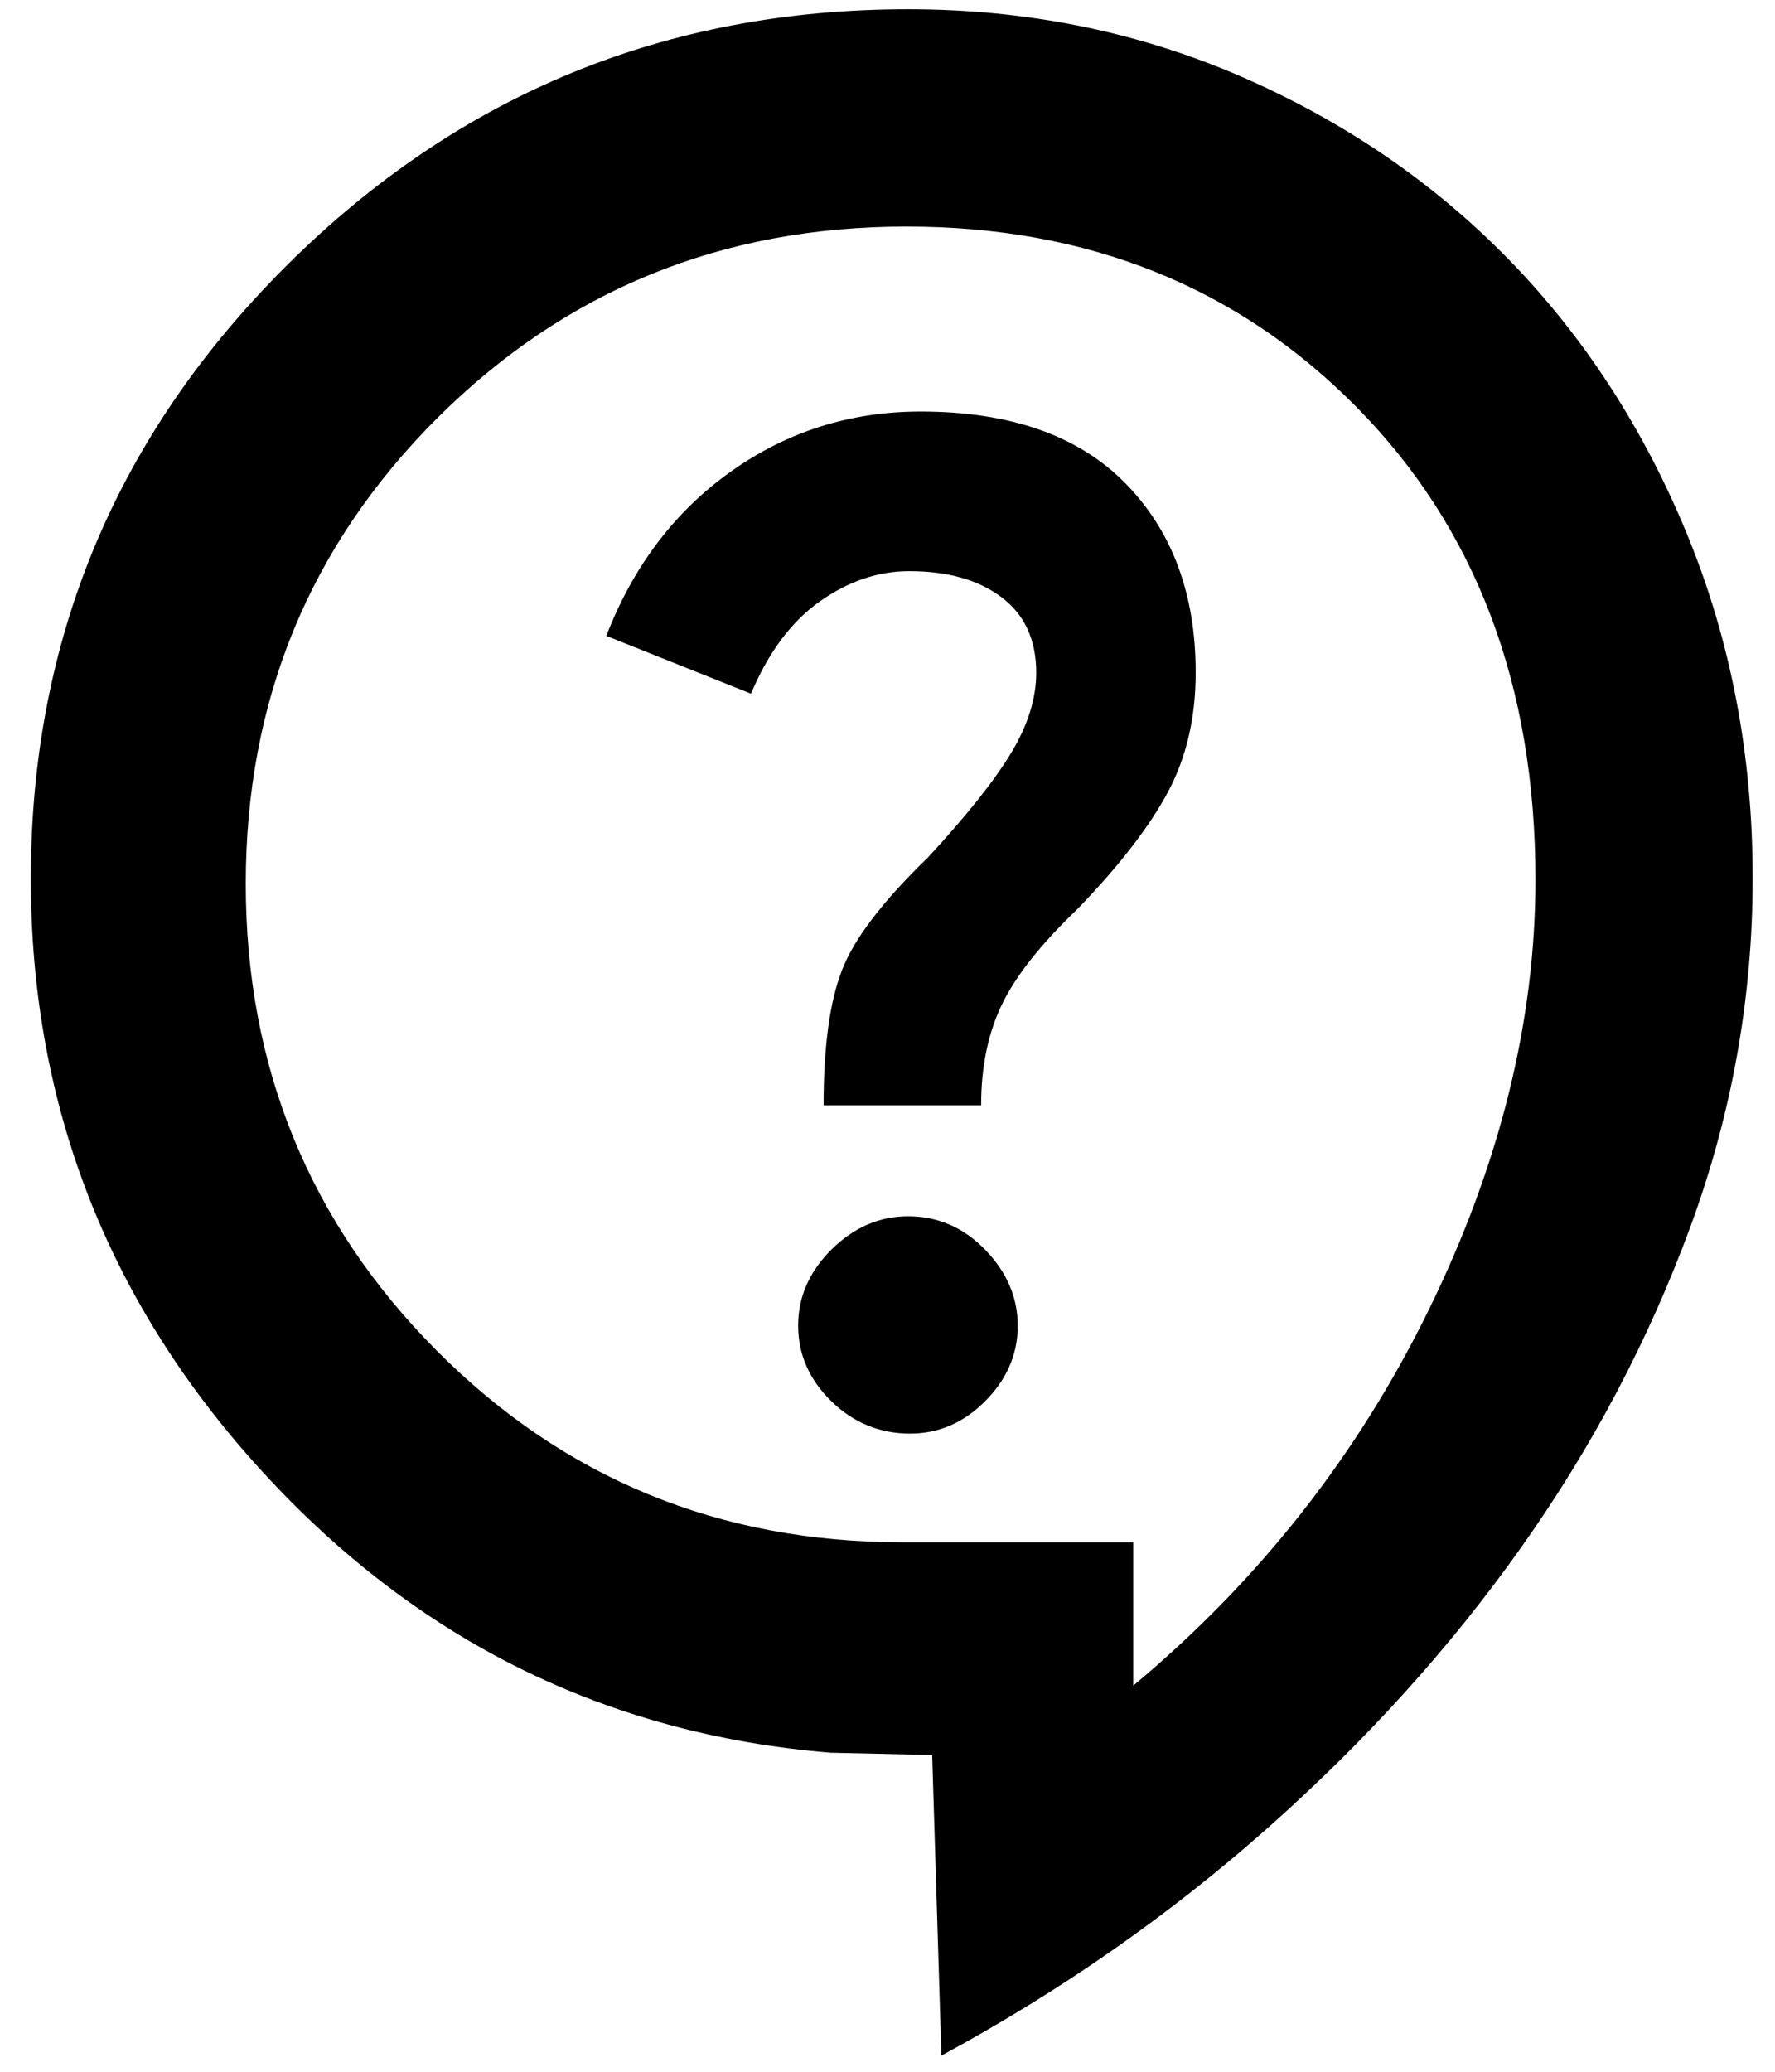 <svg width="24" height="28" viewBox="0 0 24 28" fill="none" xmlns="http://www.w3.org/2000/svg">
<path d="M12.729 27.781L12.604 23.719L11.229 23.688C8.198 23.438 5.638 22.172 3.55 19.892C1.461 17.611 0.417 14.939 0.417 11.875C0.417 8.637 1.576 5.87 3.893 3.572C6.21 1.274 9.004 0.125 12.277 0.125C13.879 0.125 15.378 0.427 16.773 1.031C18.168 1.636 19.375 2.459 20.395 3.502C21.414 4.545 22.22 5.784 22.811 7.221C23.402 8.657 23.698 10.206 23.698 11.867C23.698 13.482 23.417 15.054 22.855 16.582C22.292 18.111 21.532 19.552 20.573 20.906C19.615 22.26 18.468 23.529 17.134 24.711C15.799 25.893 14.331 26.916 12.729 27.781ZM15.323 22.781C17.025 21.361 18.356 19.668 19.318 17.704C20.28 15.74 20.761 13.802 20.761 11.888C20.761 9.266 19.957 7.14 18.349 5.509C16.741 3.878 14.71 3.062 12.255 3.062C9.759 3.062 7.646 3.924 5.917 5.646C4.188 7.369 3.323 9.468 3.323 11.943C3.323 14.419 4.183 16.521 5.901 18.25C7.62 19.979 9.72 20.844 12.2 20.844H15.323V22.781ZM12.306 19.375C12.693 19.375 13.032 19.228 13.323 18.934C13.615 18.64 13.761 18.301 13.761 17.918C13.761 17.535 13.614 17.193 13.321 16.891C13.028 16.588 12.68 16.438 12.278 16.438C11.892 16.438 11.547 16.587 11.245 16.885C10.943 17.184 10.792 17.527 10.792 17.916C10.792 18.305 10.942 18.646 11.241 18.938C11.54 19.229 11.895 19.375 12.306 19.375ZM11.136 14.938H13.266C13.266 14.419 13.359 13.966 13.545 13.58C13.73 13.193 14.073 12.76 14.573 12.281C15.136 11.698 15.542 11.172 15.792 10.704C16.042 10.236 16.167 9.698 16.167 9.09C16.167 8.028 15.849 7.174 15.214 6.529C14.579 5.885 13.657 5.562 12.448 5.562C11.499 5.562 10.644 5.832 9.885 6.371C9.125 6.91 8.563 7.651 8.198 8.594L10.154 9.375C10.392 8.812 10.704 8.396 11.089 8.125C11.475 7.854 11.876 7.719 12.292 7.719C12.813 7.719 13.229 7.836 13.542 8.072C13.854 8.307 14.011 8.647 14.011 9.092C14.011 9.443 13.896 9.807 13.667 10.184C13.438 10.561 13.063 11.031 12.542 11.594C11.938 12.177 11.552 12.682 11.386 13.108C11.219 13.535 11.136 14.145 11.136 14.938Z" fill="black"/>
</svg>
